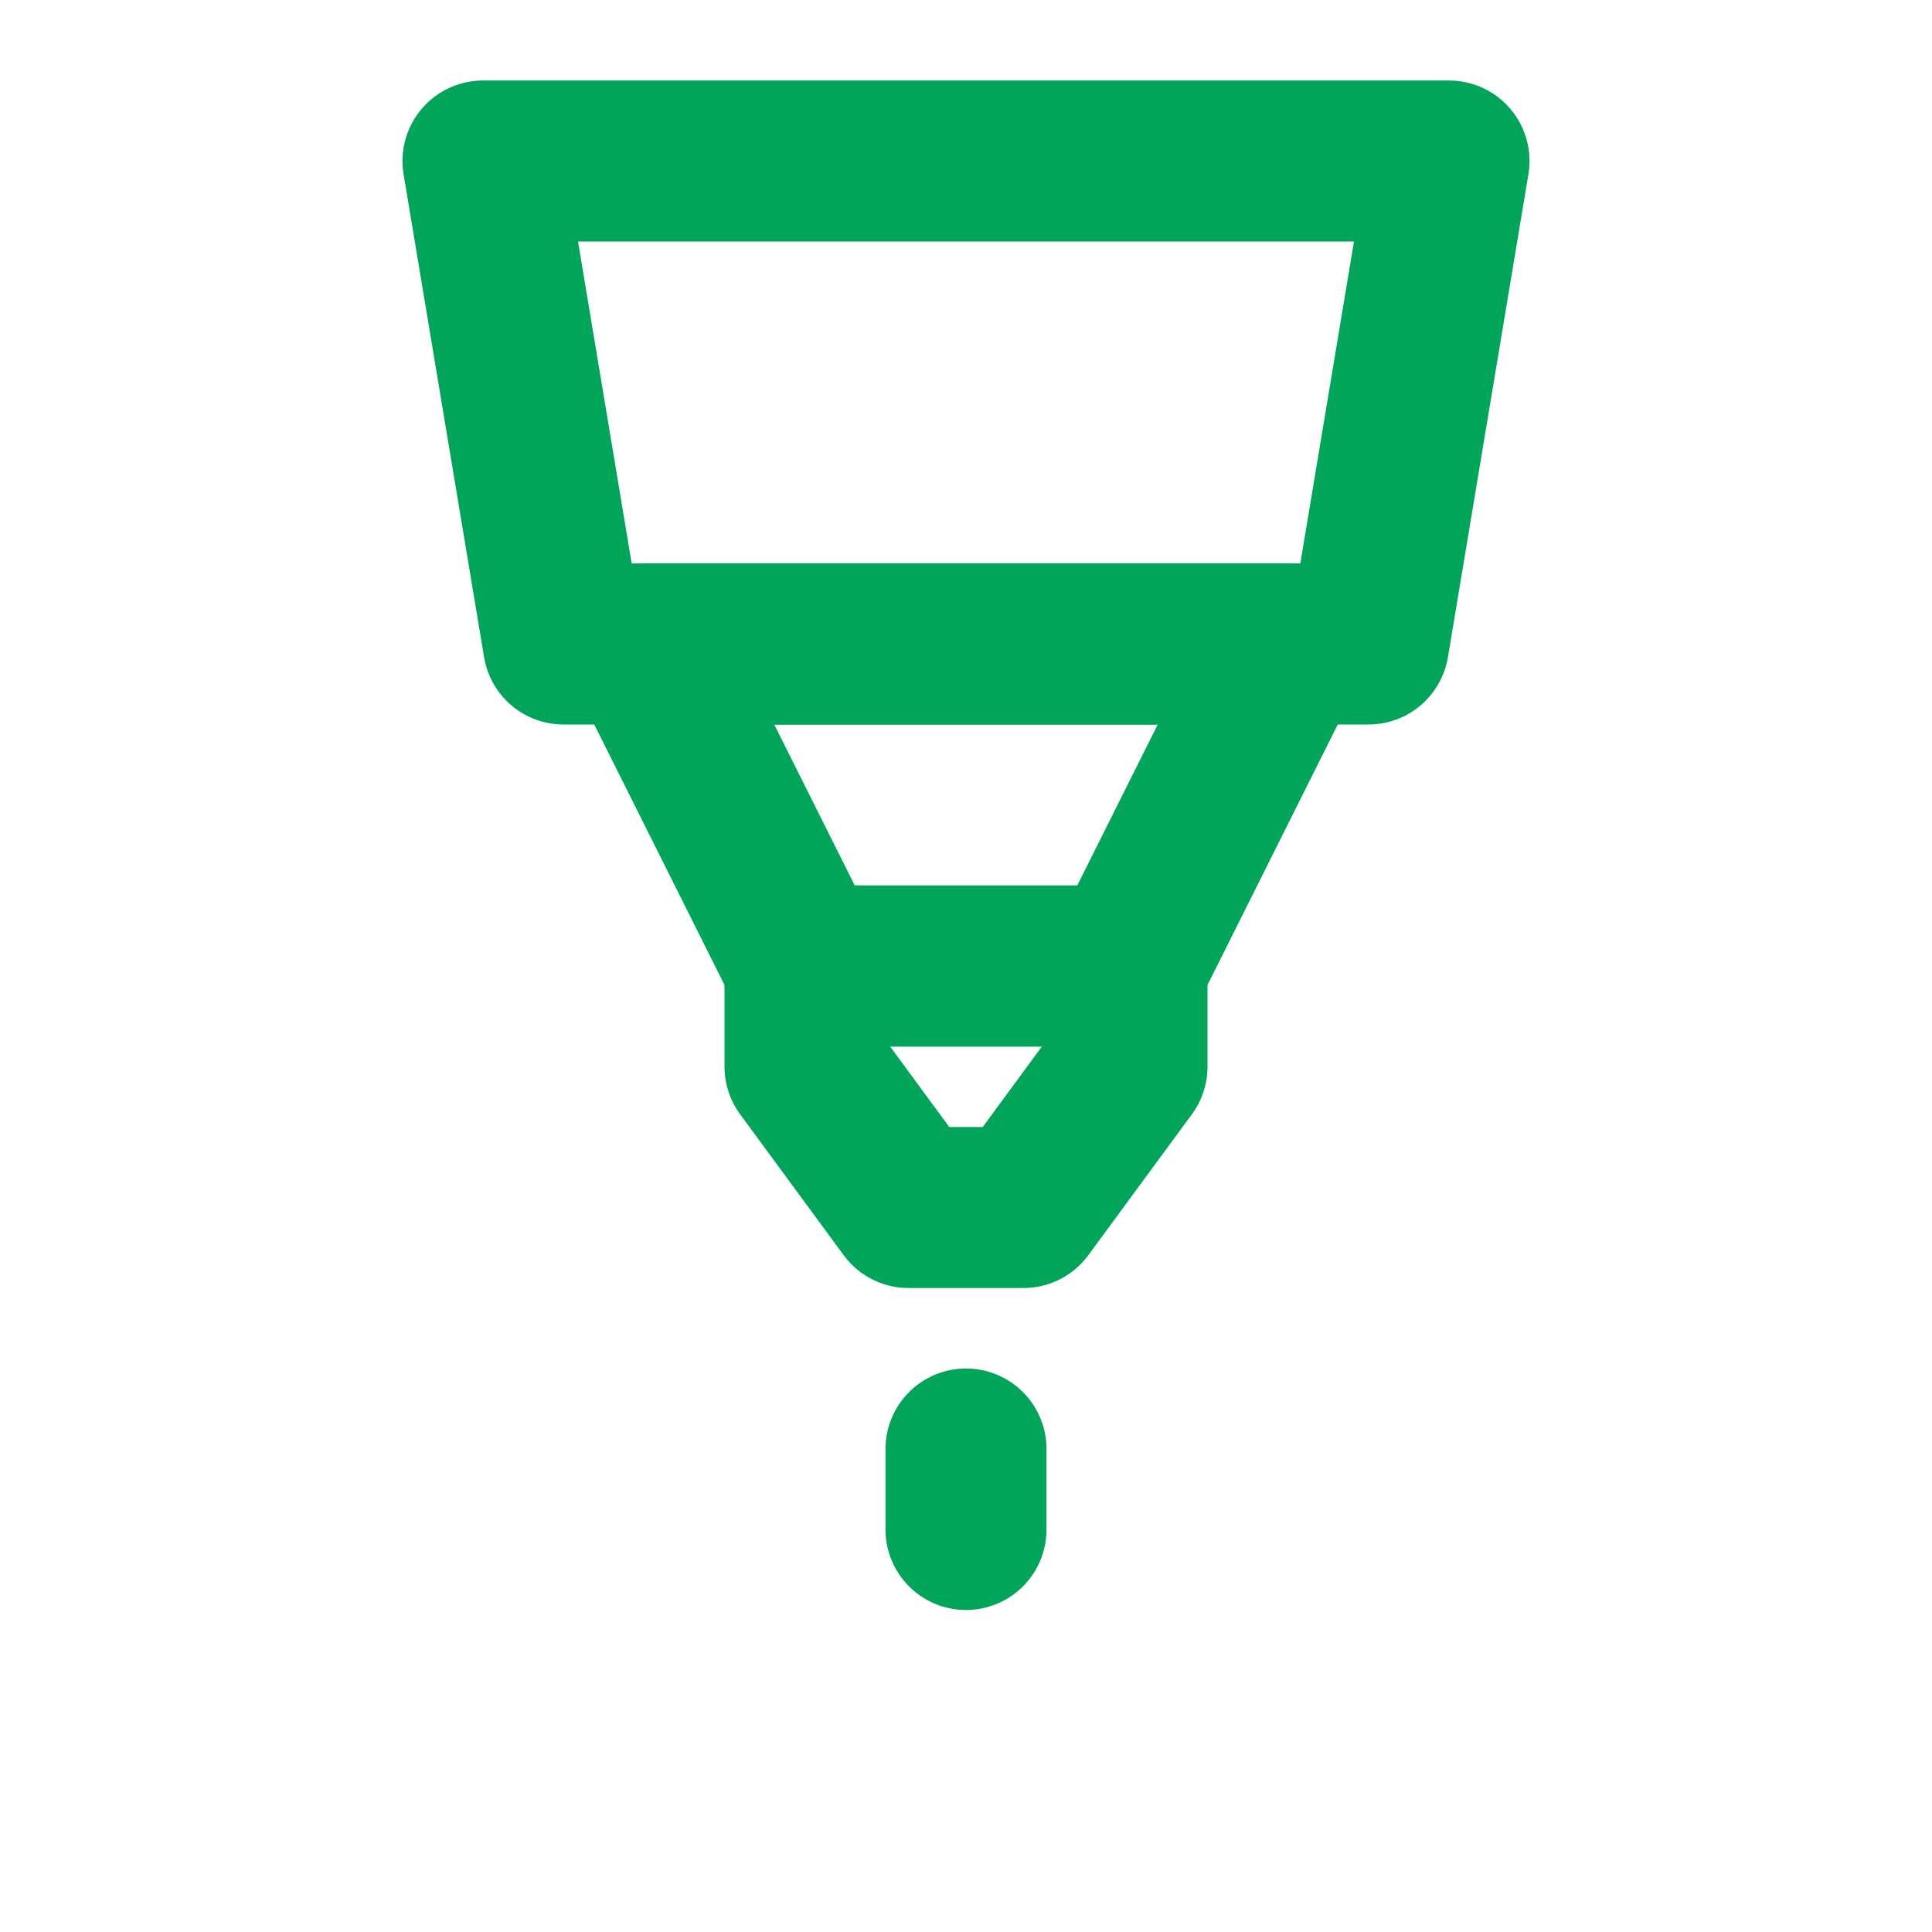 <svg width="24" height="24" viewBox="0 0 24 24" fill="none" xmlns="http://www.w3.org/2000/svg">
<path d="M6 2H18L17 8H7L6 2Z" stroke="#00A55A" stroke-width="2" stroke-linejoin="round"/>
<path d="M8 8H16L14 12H10L8 8Z" stroke="#00A55A" stroke-width="2" stroke-linejoin="round"/>
<path d="M10 12H14V13.25L12.714 15H11.286L10 13.25V12Z" stroke="#00A55A" stroke-width="2" stroke-linejoin="round"/>
<path d="M12 18L12 19" stroke="#00A55A" stroke-width="2" stroke-linecap="round"/>
<rect width="20" height="0" transform="matrix(1 0 0 -1 2 22)" stroke="#00A55A" stroke-width="2" stroke-linecap="round" stroke-linejoin="round"/>
</svg>
